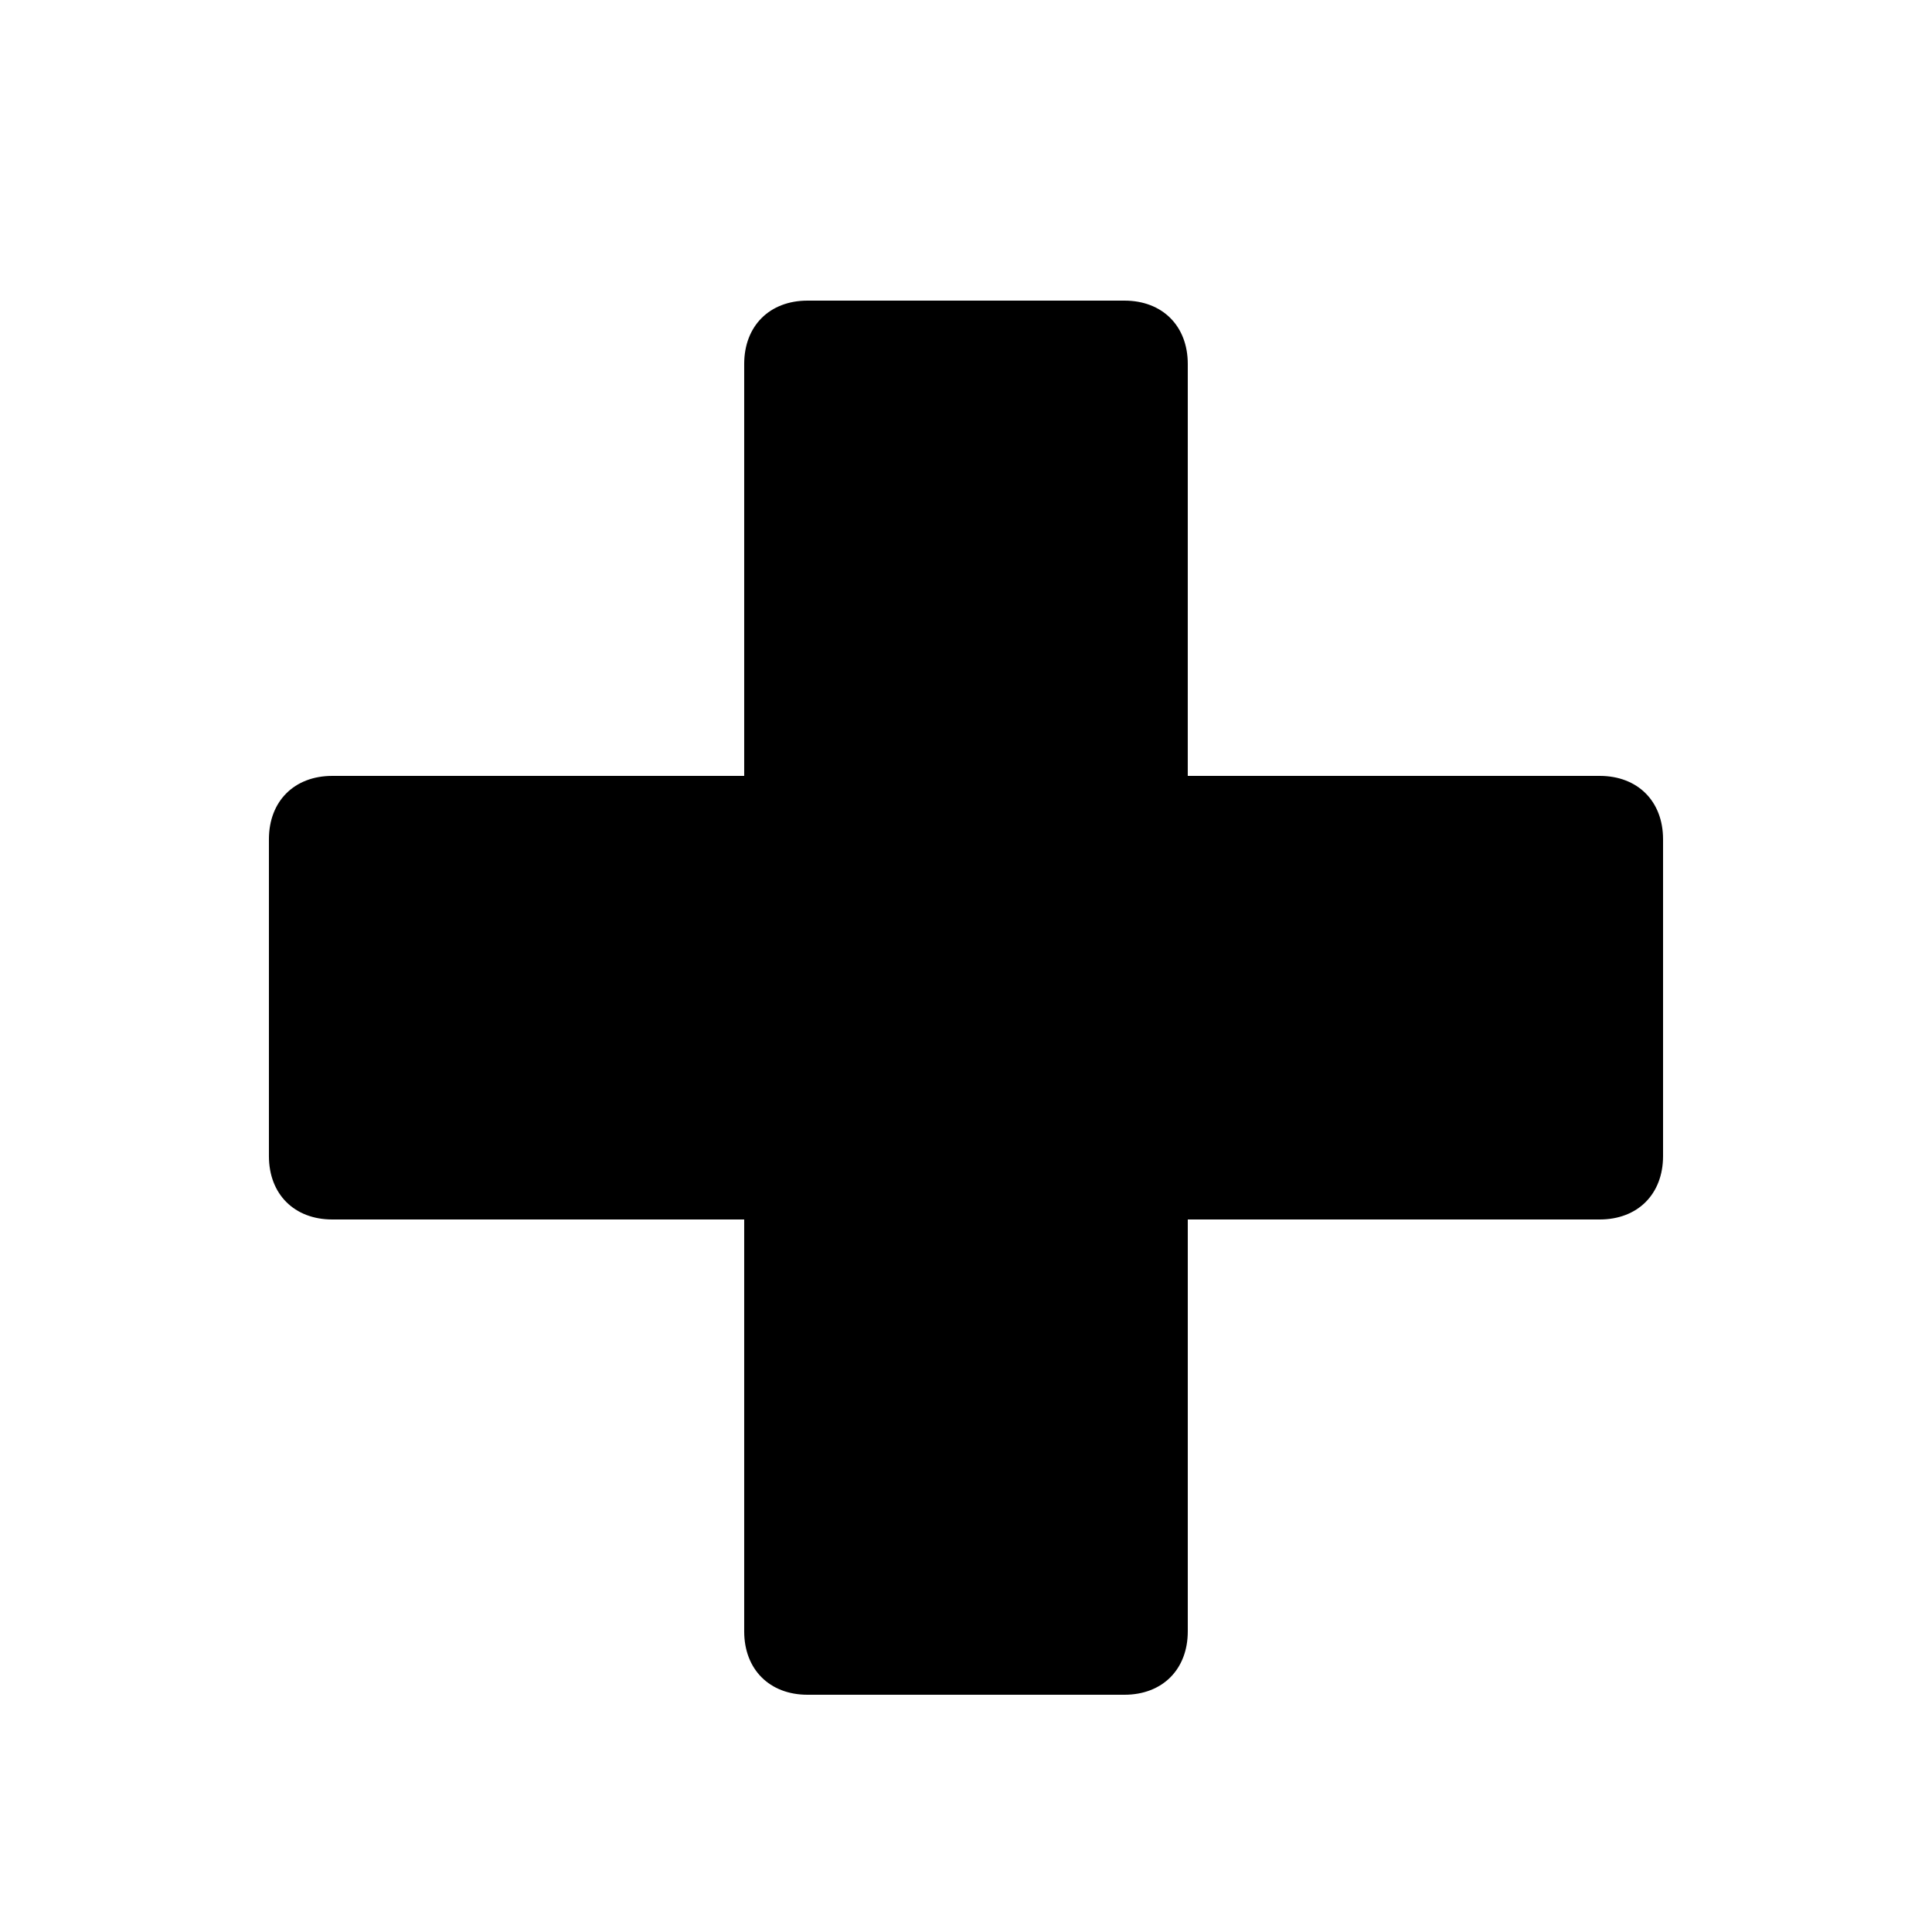 <?xml version="1.0" encoding="UTF-8"?>
<!-- Uploaded to: ICON Repo, www.iconrepo.com, Generator: ICON Repo Mixer Tools -->
<svg fill="#000000" width="800px" height="800px" version="1.1" viewBox="144 144 512 512" xmlns="http://www.w3.org/2000/svg">
 <path d="m567.93 349.62h-109.16l0.004-109.16c0-10.078-6.719-16.793-16.793-16.793h-83.969c-10.078 0-16.793 6.719-16.793 16.793v109.16h-109.16c-10.078 0-16.793 6.719-16.793 16.793v83.969c0 10.078 6.719 16.793 16.793 16.793h109.16v109.16c0 10.078 6.719 16.793 16.793 16.793h83.969c10.078 0 16.793-6.719 16.793-16.793v-109.16h109.16c10.078 0 16.793-6.719 16.793-16.793v-83.969c0.004-10.074-6.715-16.793-16.793-16.793z"/>
</svg>